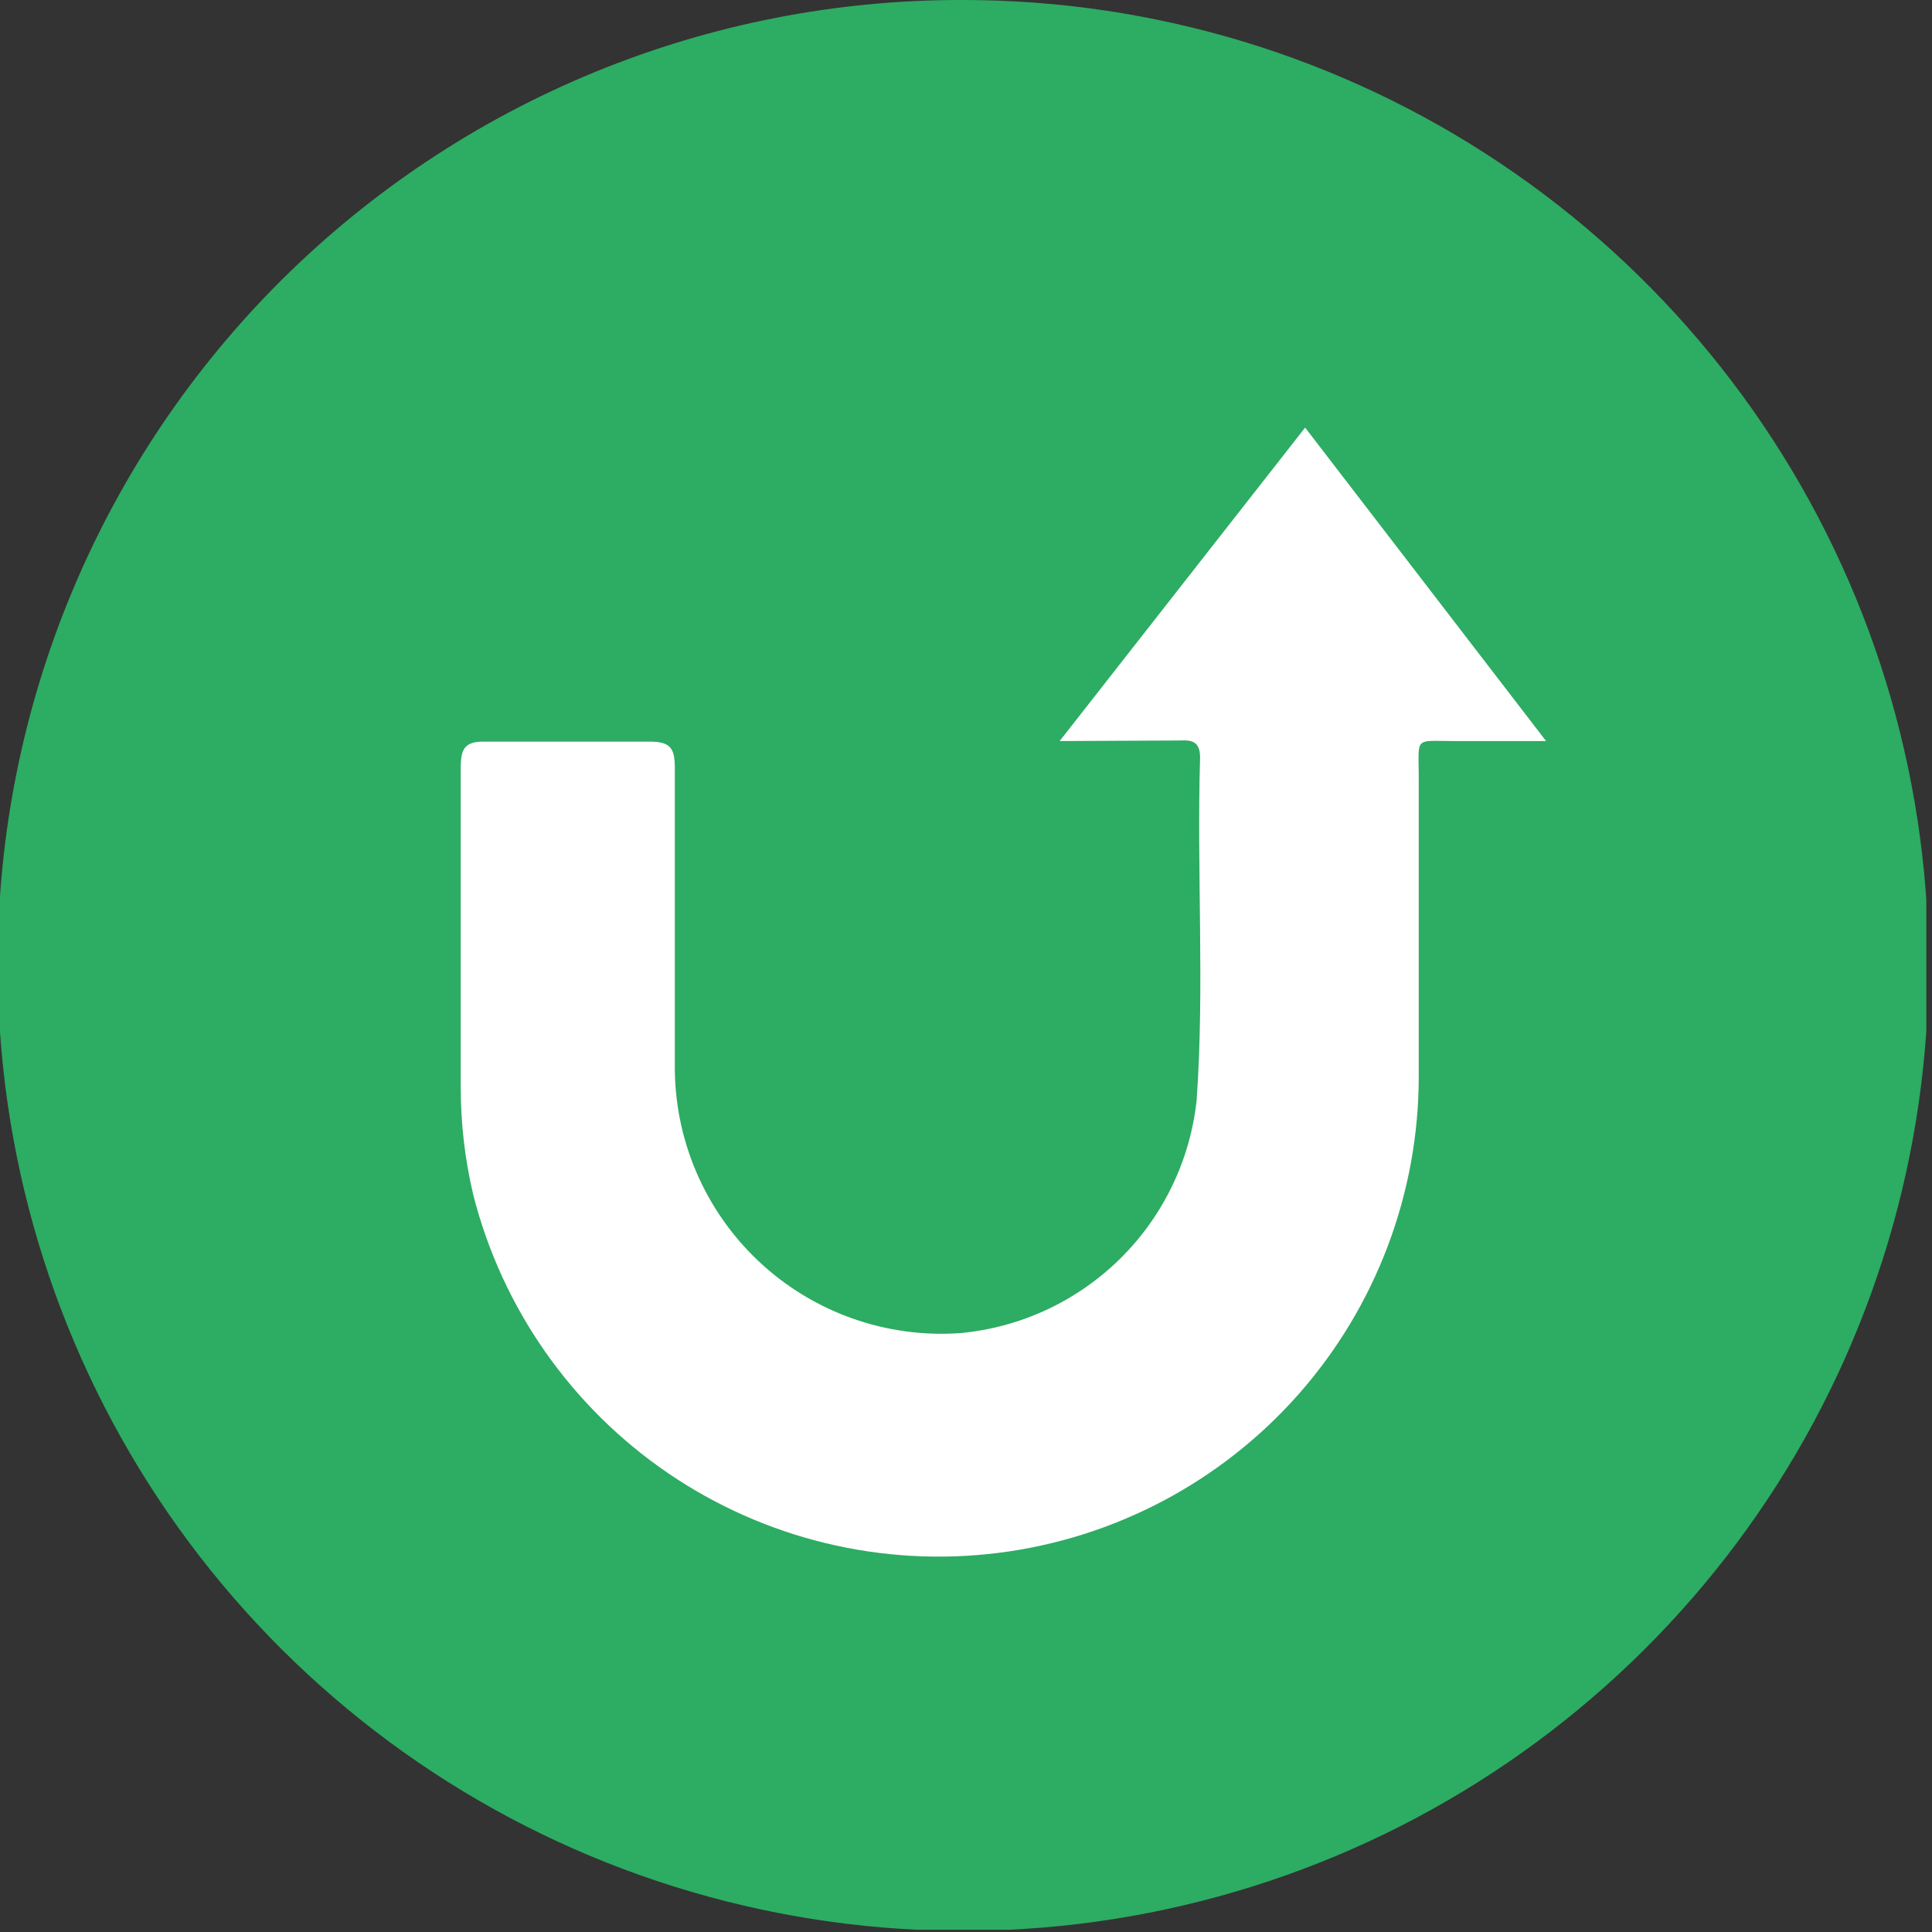<svg width="88" height="88" viewBox="0 0 88 88" fill="none" xmlns="http://www.w3.org/2000/svg">
<rect x="0" y="0" width="88" height="88" fill="#333333" stroke="none"/>
<g clip-path="url(#clip0_213_413)">
<path d="M43.896 0C52.601 0.006 61.109 2.594 68.341 7.439C75.574 12.283 81.206 19.165 84.524 27.213C87.842 35.26 88.697 44.112 86.98 52.646C85.263 61.18 81.053 69.013 74.881 75.151C68.709 81.29 60.854 85.459 52.311 87.13C43.768 88.802 34.921 87.899 26.891 84.538C18.861 81.177 12.009 75.509 7.204 68.251C2.398 60.992 -0.145 52.471 -0.104 43.766C-0.094 38.002 1.053 32.296 3.271 26.976C5.488 21.655 8.734 16.824 12.82 12.759C16.907 8.694 21.755 5.475 27.088 3.285C32.42 1.096 38.132 -0.02 43.896 0Z" fill="#2DAC63"/>
<path d="M48.265 33.754L59.447 19.477L70.421 33.754H66.234C64.388 33.754 64.622 33.52 64.622 35.444C64.622 39.969 64.622 44.52 64.622 49.045C64.618 54.373 62.67 59.517 59.143 63.511C55.615 67.504 50.751 70.072 45.464 70.733C40.177 71.394 34.831 70.102 30.429 67.1C26.027 64.097 22.872 59.591 21.558 54.428C21.174 52.809 20.982 51.151 20.986 49.487C20.986 44.65 20.986 39.839 20.986 35.002C20.986 34.118 21.142 33.754 22.13 33.78C24.73 33.78 27.097 33.78 29.593 33.78C30.581 33.78 30.737 34.118 30.737 35.002C30.737 39.501 30.737 44 30.737 48.473C30.719 50.151 31.048 51.815 31.705 53.36C32.362 54.904 33.332 56.296 34.554 57.447C35.776 58.598 37.223 59.483 38.804 60.047C40.385 60.61 42.066 60.84 43.74 60.721C46.483 60.467 49.054 59.271 51.016 57.337C52.978 55.404 54.211 52.85 54.506 50.111C54.87 44.91 54.506 39.709 54.662 34.508C54.662 33.754 54.272 33.702 53.726 33.728L48.265 33.754Z" fill="white"/>
</g>
<defs>
<clipPath id="clip0_213_413">
<rect width="87.74" height="87.896" fill="white"/>
</clipPath>
</defs>
</svg>
